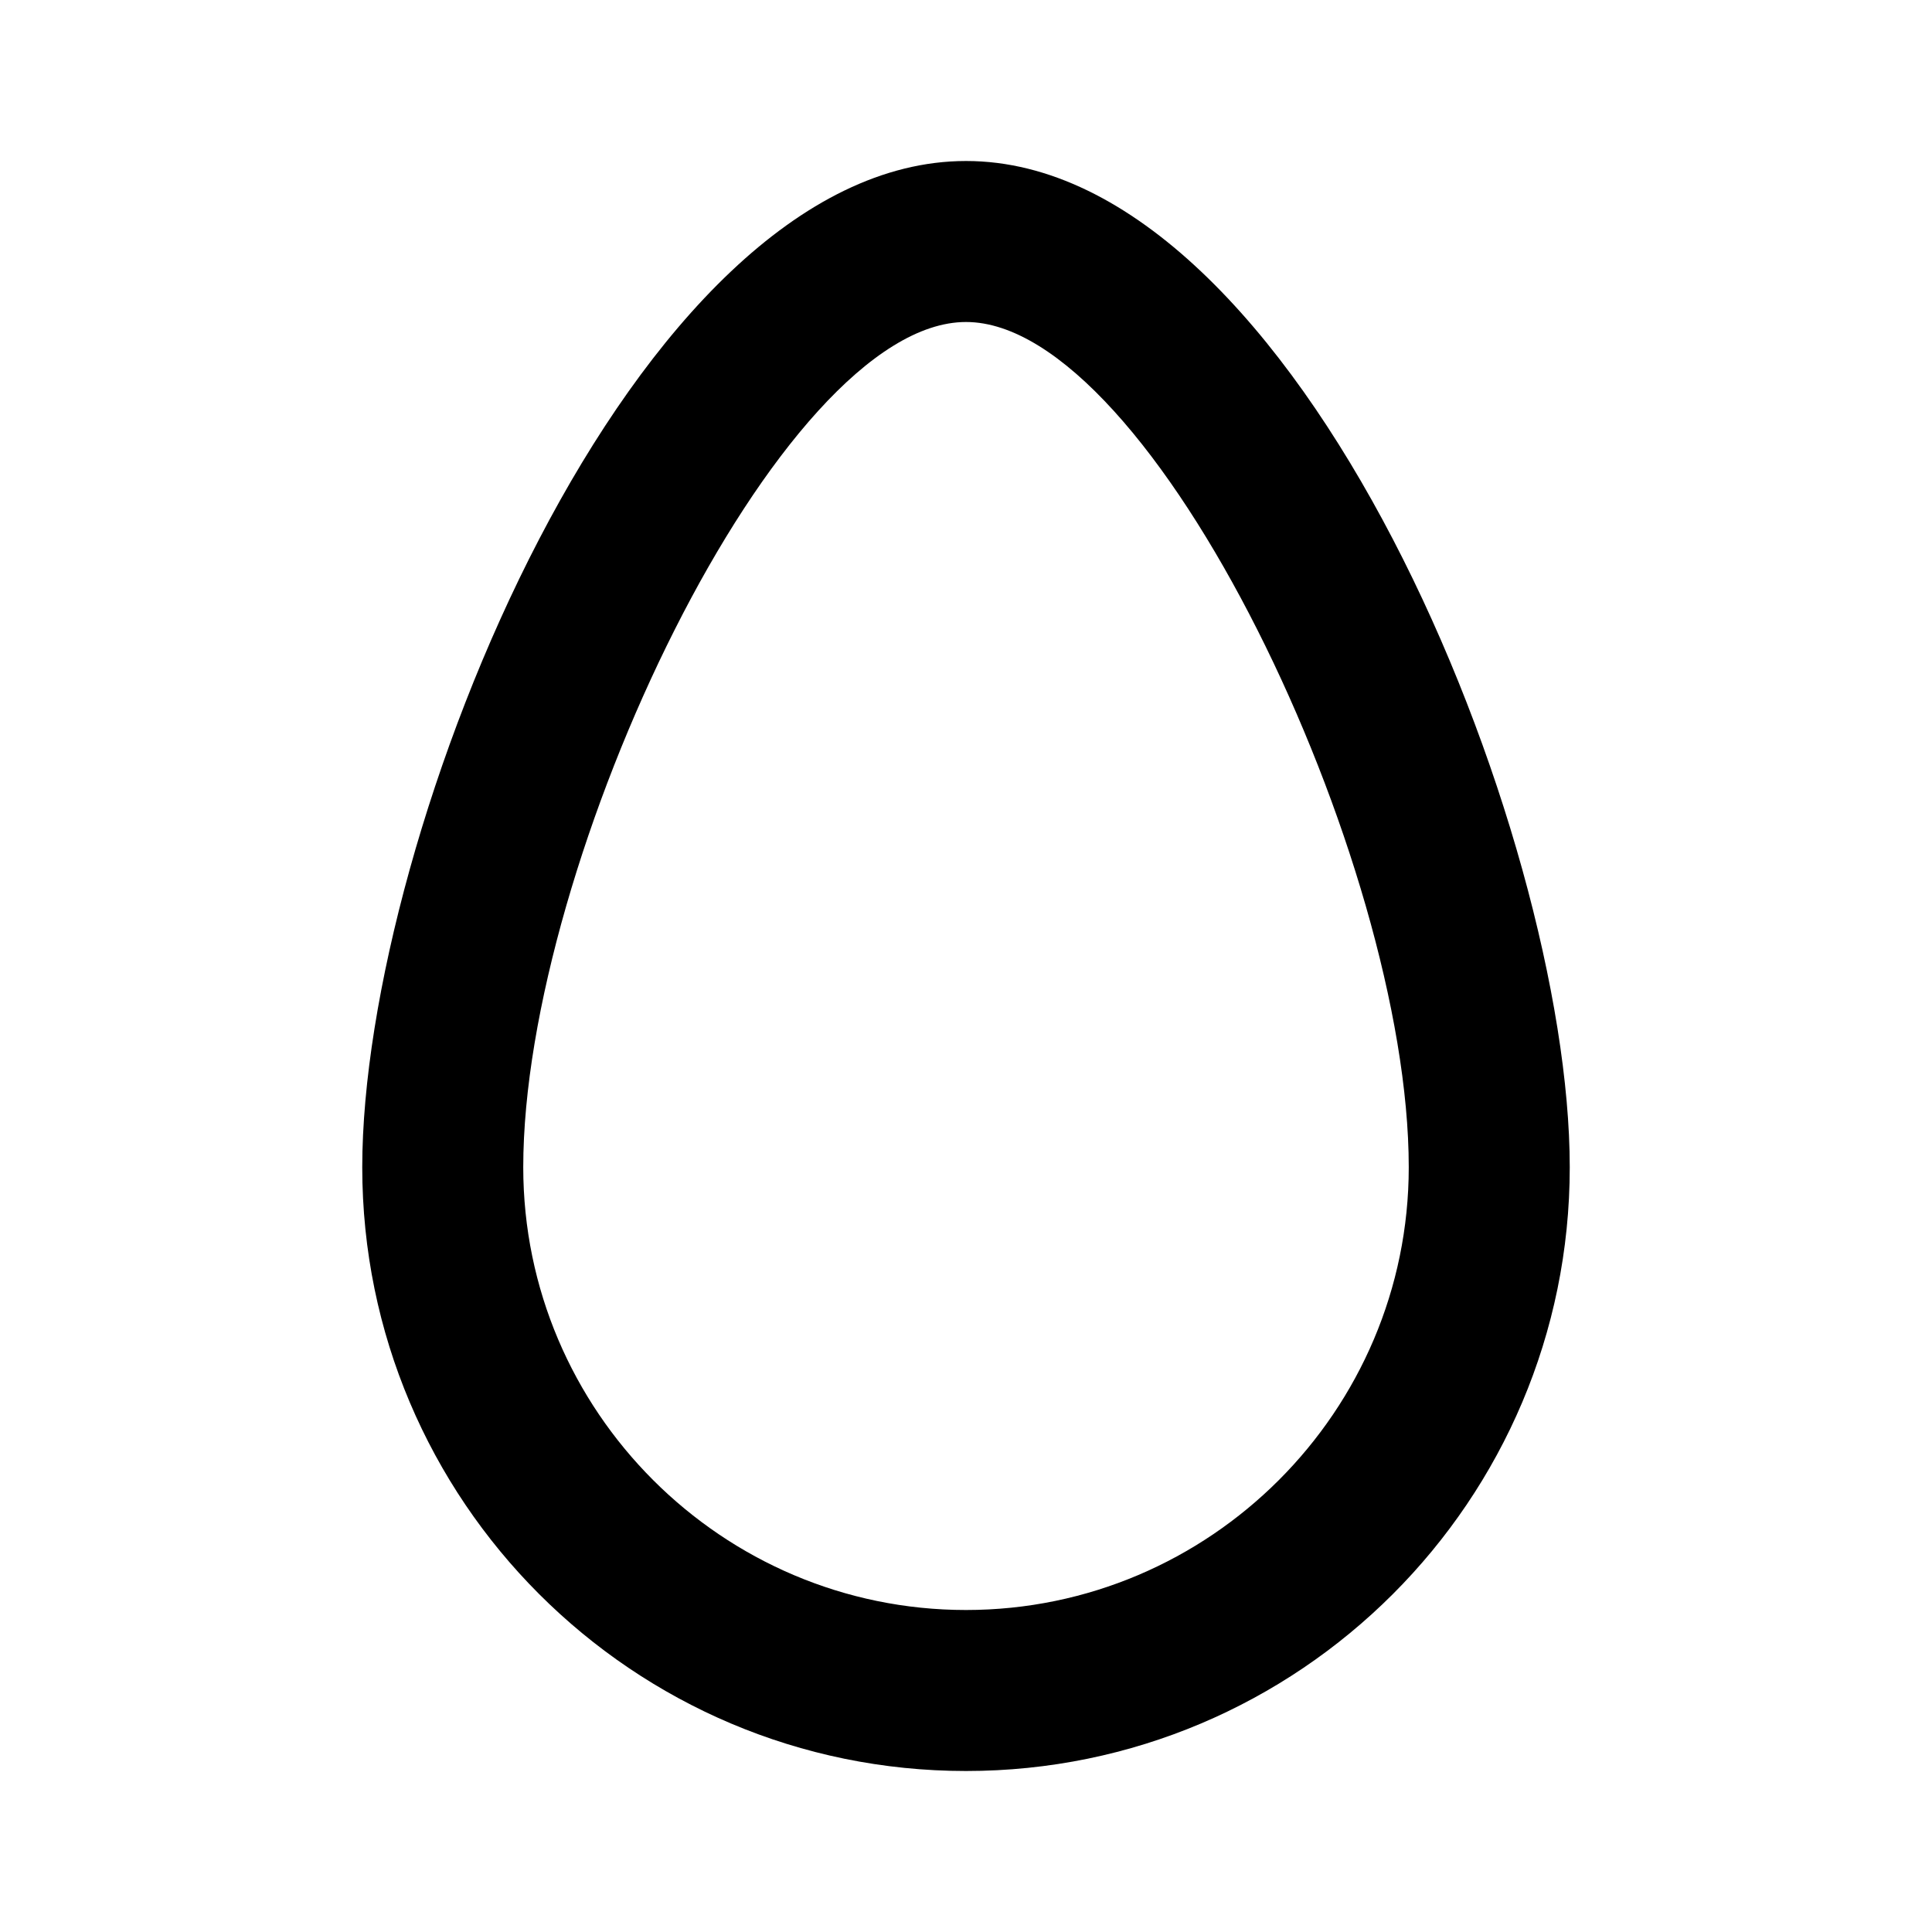 <?xml version="1.0" encoding="utf-8"?>
<!-- Generator: www.svgicons.com -->
<svg xmlns="http://www.w3.org/2000/svg" width="800" height="800" viewBox="0 0 24 24">
<path fill="currentColor" d="M12 4c2.32 0 5.5 6.7 5.5 10.5c0 3.03-2.47 5.5-5.5 5.5s-5.5-2.47-5.5-5.5C6.5 10.7 9.68 4 12 4m0-2c-4.14 0-7.5 8.36-7.5 12.5S7.86 22 12 22s7.5-3.36 7.5-7.5S16.14 2 12 2"/>
</svg>